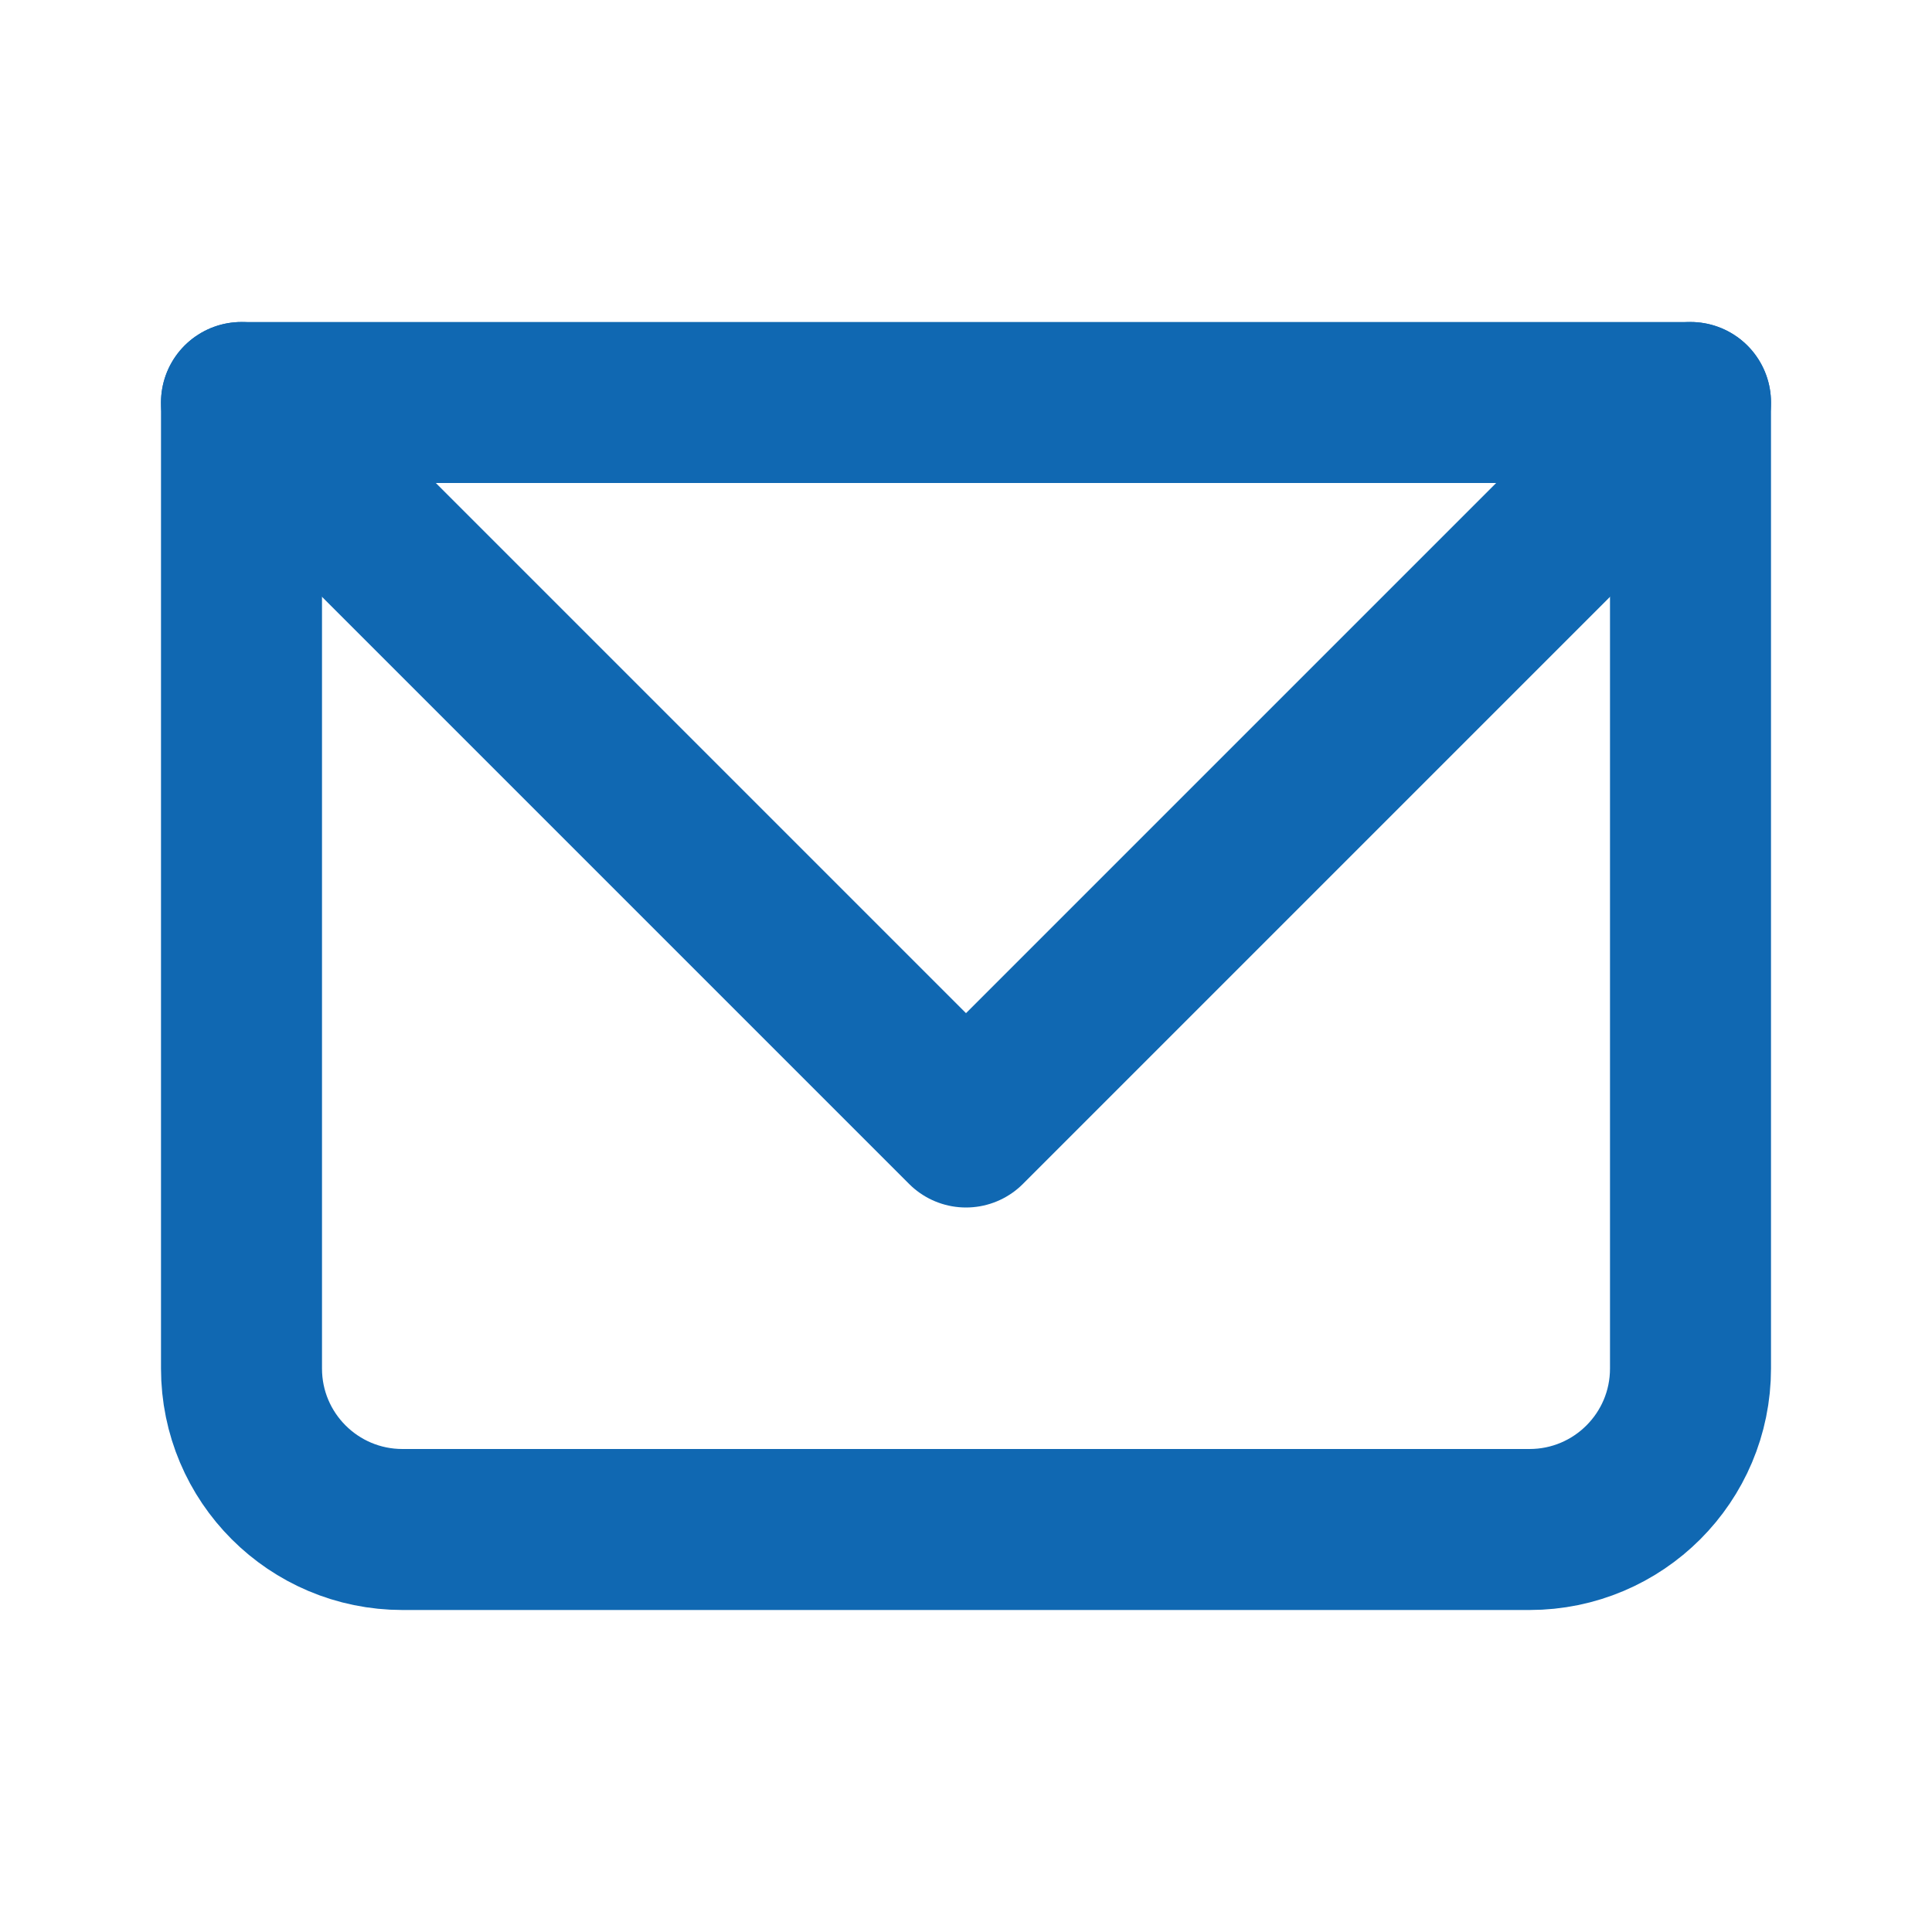 <svg width="24" height="24" viewBox="0 0 24 24" fill="none" xmlns="http://www.w3.org/2000/svg">
<g clip-path="url(#clip0_597_6305)">
<path d="M3 5H21V17C21 18.105 20.105 19 19 19H5C3.895 19 3 18.105 3 17V5Z" stroke="#1068B2" stroke-width="2" stroke-linecap="round" stroke-linejoin="round"/>
<path d="M3 5L12 14L21 5" stroke="#1068B2" stroke-width="2" stroke-linecap="round" stroke-linejoin="round"/>
</g>
<defs>
<clipPath id="clip0_597_6305">
<rect width="24" height="24" fill="white" transform="translate(0 0)"/>
</clipPath>
</defs>
</svg>
